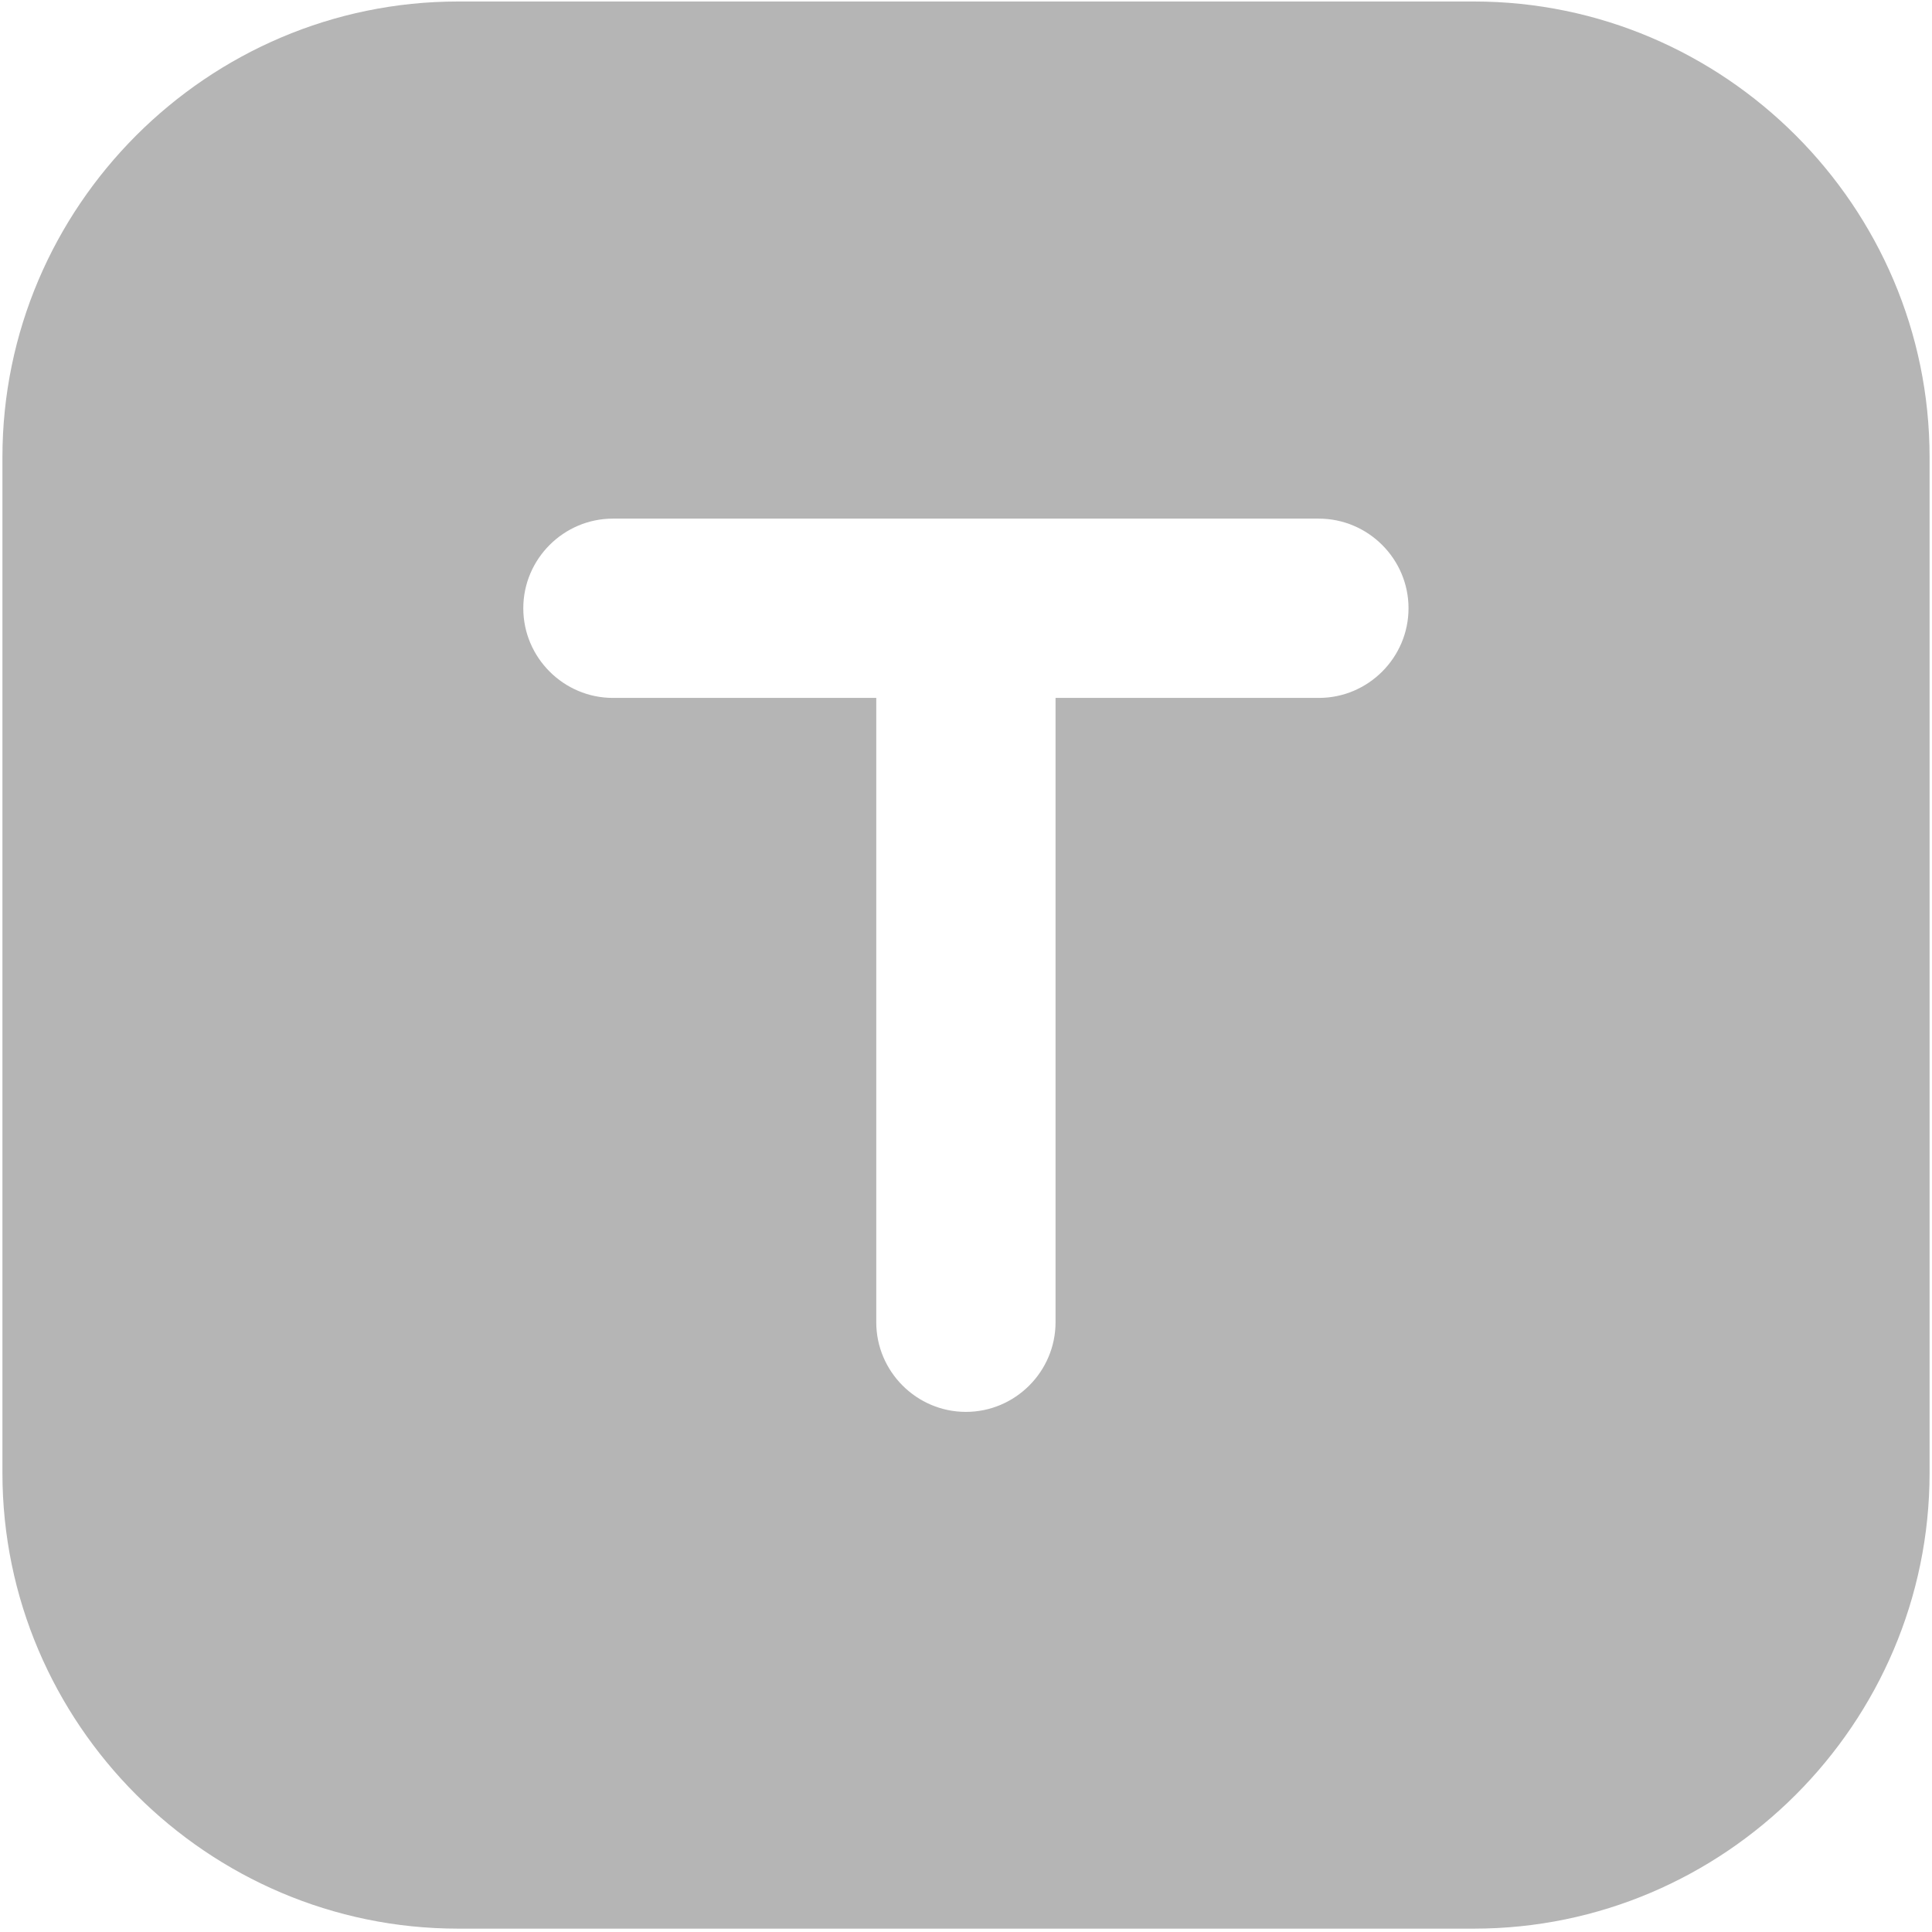 <?xml version="1.0" standalone="no"?><!DOCTYPE svg PUBLIC "-//W3C//DTD SVG 1.1//EN" "http://www.w3.org/Graphics/SVG/1.1/DTD/svg11.dtd"><svg t="1743148445522" class="icon" viewBox="0 0 1024 1024" version="1.1" xmlns="http://www.w3.org/2000/svg" p-id="1462" xmlns:xlink="http://www.w3.org/1999/xlink" width="200" height="200"><path d="M781.19 0.792H242.81C109.972 0.792 1.287 109.477 1.287 242.315v538.38c0 132.838 108.685 241.523 241.523 241.523h538.38c132.838 0 241.523-108.685 241.523-241.523v-538.38C1022.713 109.477 914.028 0.792 781.19 0.792z m-34.645 321.602c0 26.132-21.38 47.513-47.513 47.513H559.463v330.907c0 26.132-21.38 47.513-47.512 47.513s-47.513-21.381-47.513-47.513V369.907h-139.57c-26.131 0-47.512-21.38-47.512-47.513s21.38-47.513 47.513-47.513h374.064c26.231 0 47.612 21.381 47.612 47.513z" p-id="1463" data-spm-anchor-id="a313x.search_index.0.i2.7c793a81vgInNE" class="selected" fill="#b5b5b5"></path></svg>